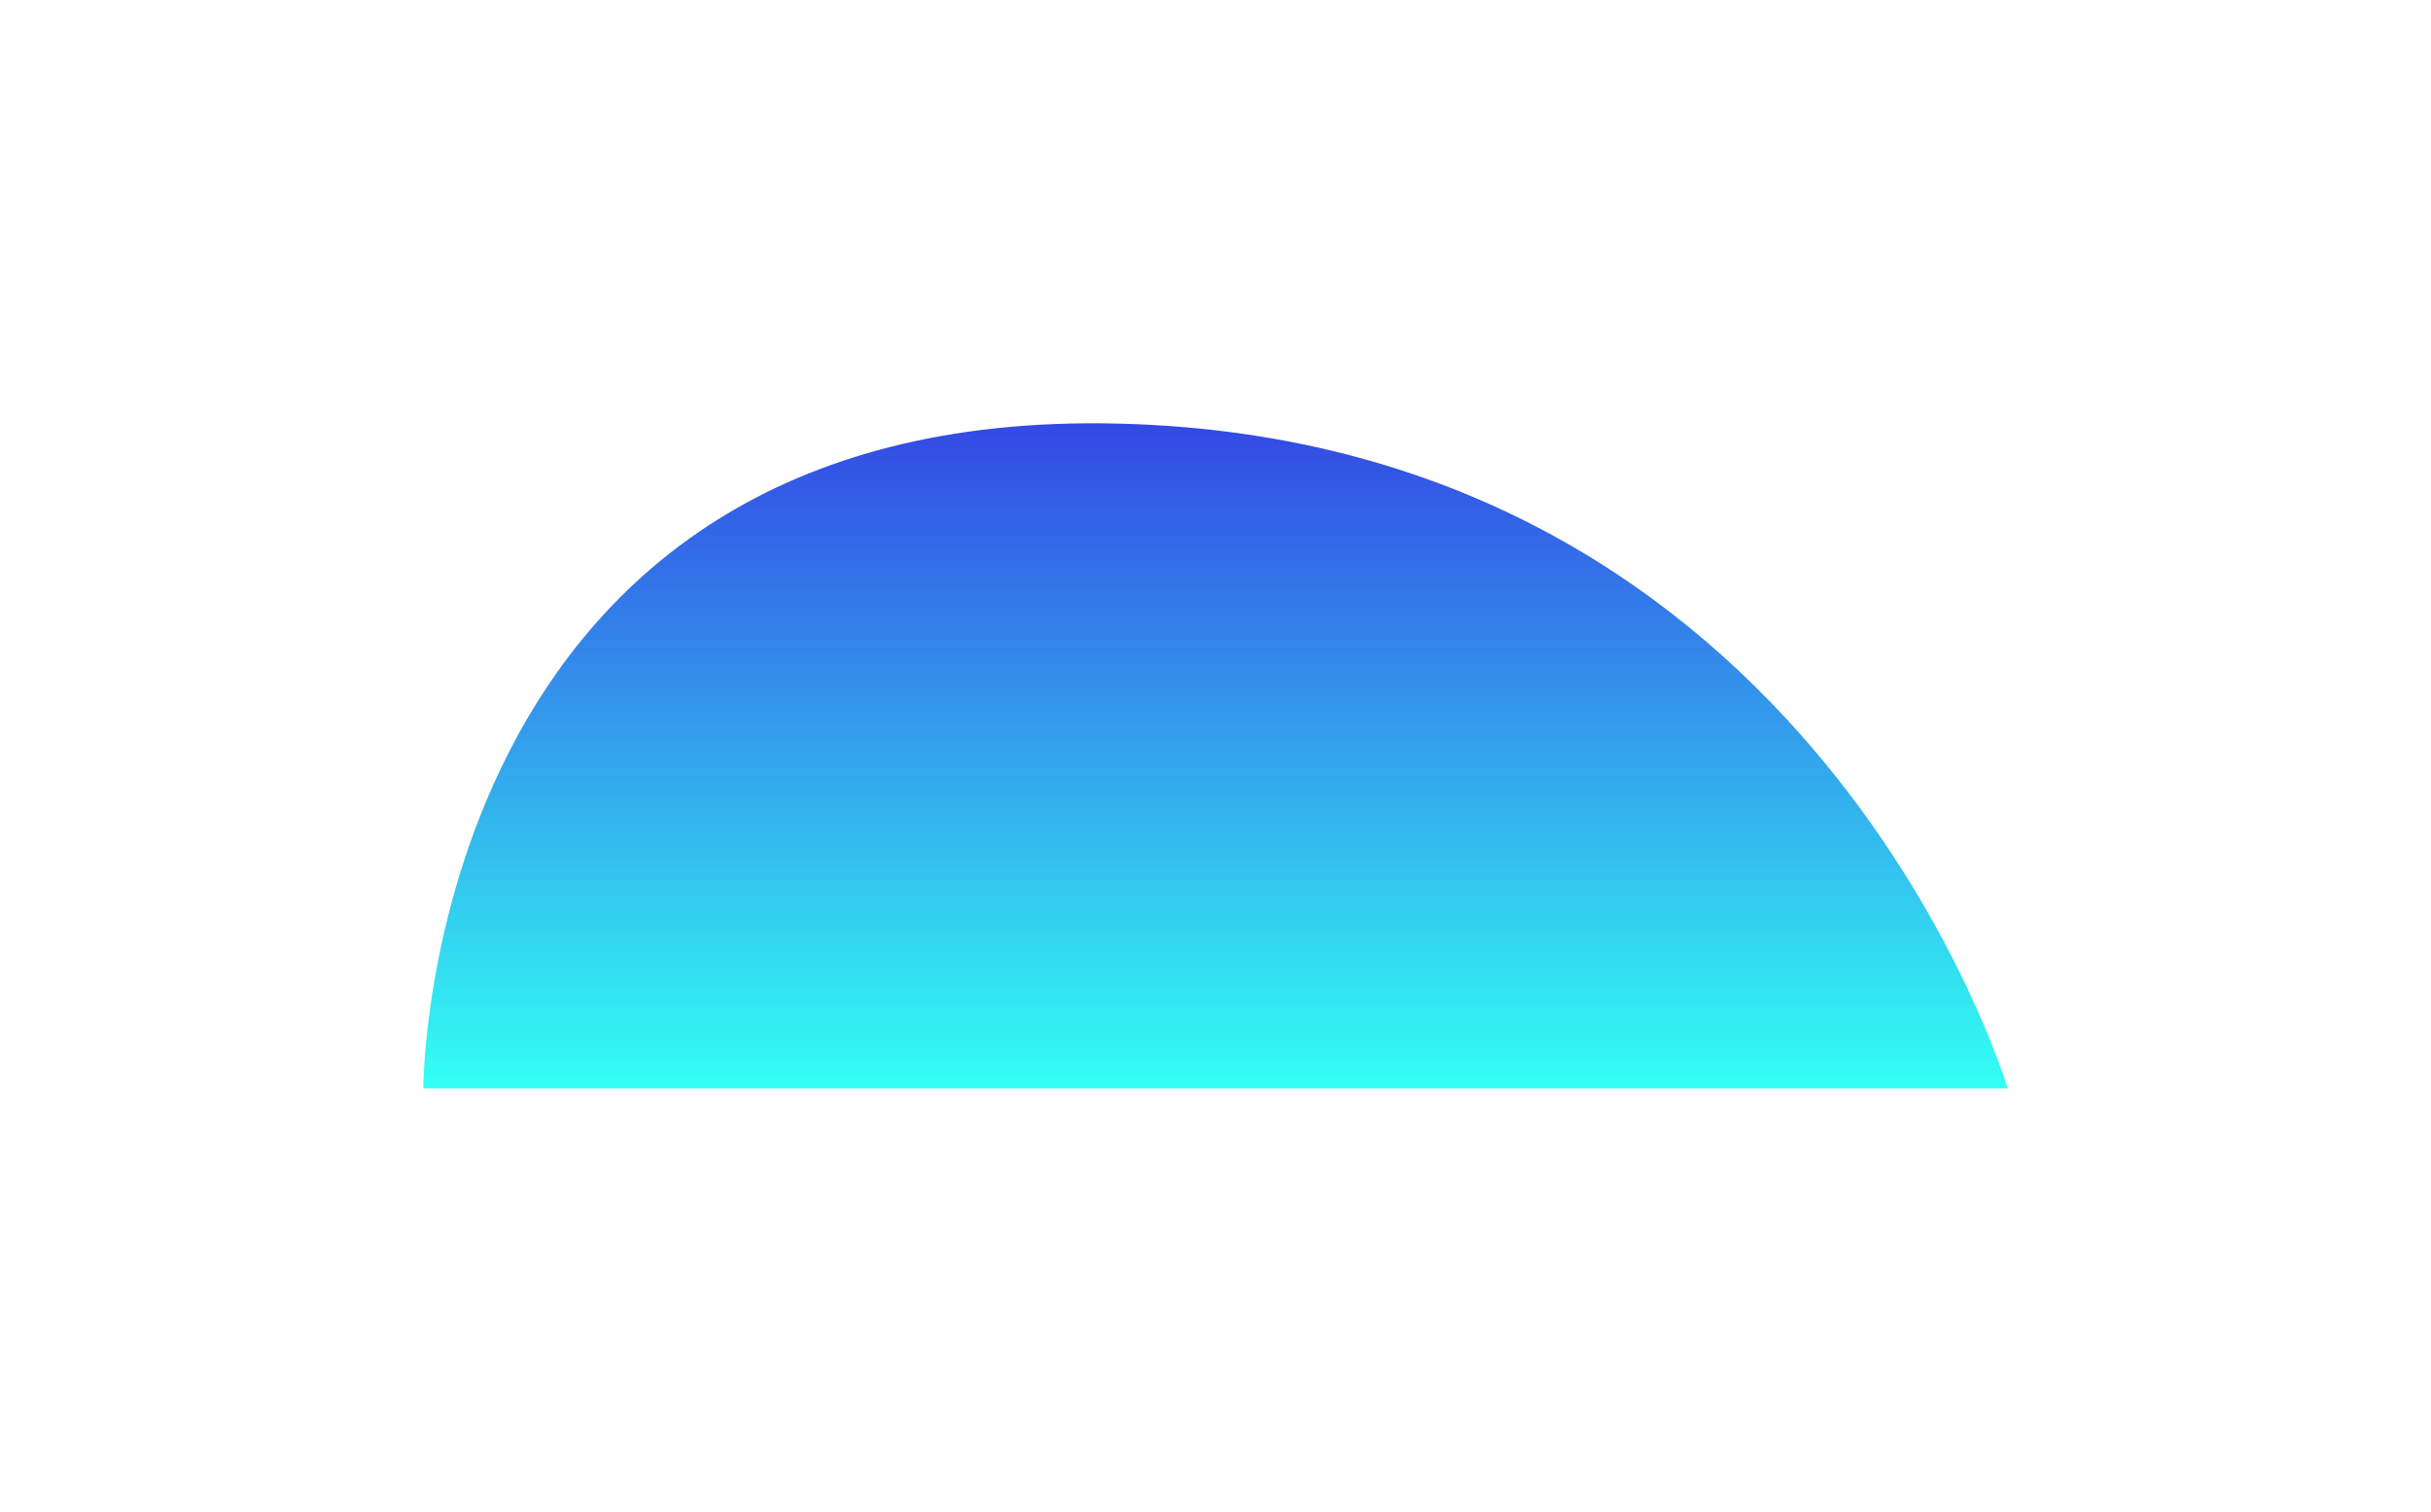 <?xml version="1.0" encoding="UTF-8"?> <svg xmlns="http://www.w3.org/2000/svg" width="402" height="250" viewBox="0 0 402 250" fill="none"> <g opacity="0.8" filter="url(#filter0_f_219_99)"> <path d="M332 180H70C70 180 70 67.124 185.121 70.056C300.242 72.988 332 180 332 180Z" fill="url(#paint0_linear_219_99)"></path> </g> <defs> <filter id="filter0_f_219_99" x="0" y="0" width="402" height="250" filterUnits="userSpaceOnUse" color-interpolation-filters="sRGB"> <feFlood flood-opacity="0" result="BackgroundImageFix"></feFlood> <feBlend mode="normal" in="SourceGraphic" in2="BackgroundImageFix" result="shape"></feBlend> <feGaussianBlur stdDeviation="35" result="effect1_foregroundBlur_219_99"></feGaussianBlur> </filter> <linearGradient id="paint0_linear_219_99" x1="201" y1="70" x2="201" y2="180" gradientUnits="userSpaceOnUse"> <stop stop-color="#001BDE"></stop> <stop offset="1" stop-color="#00FFF1"></stop> </linearGradient> </defs> </svg> 